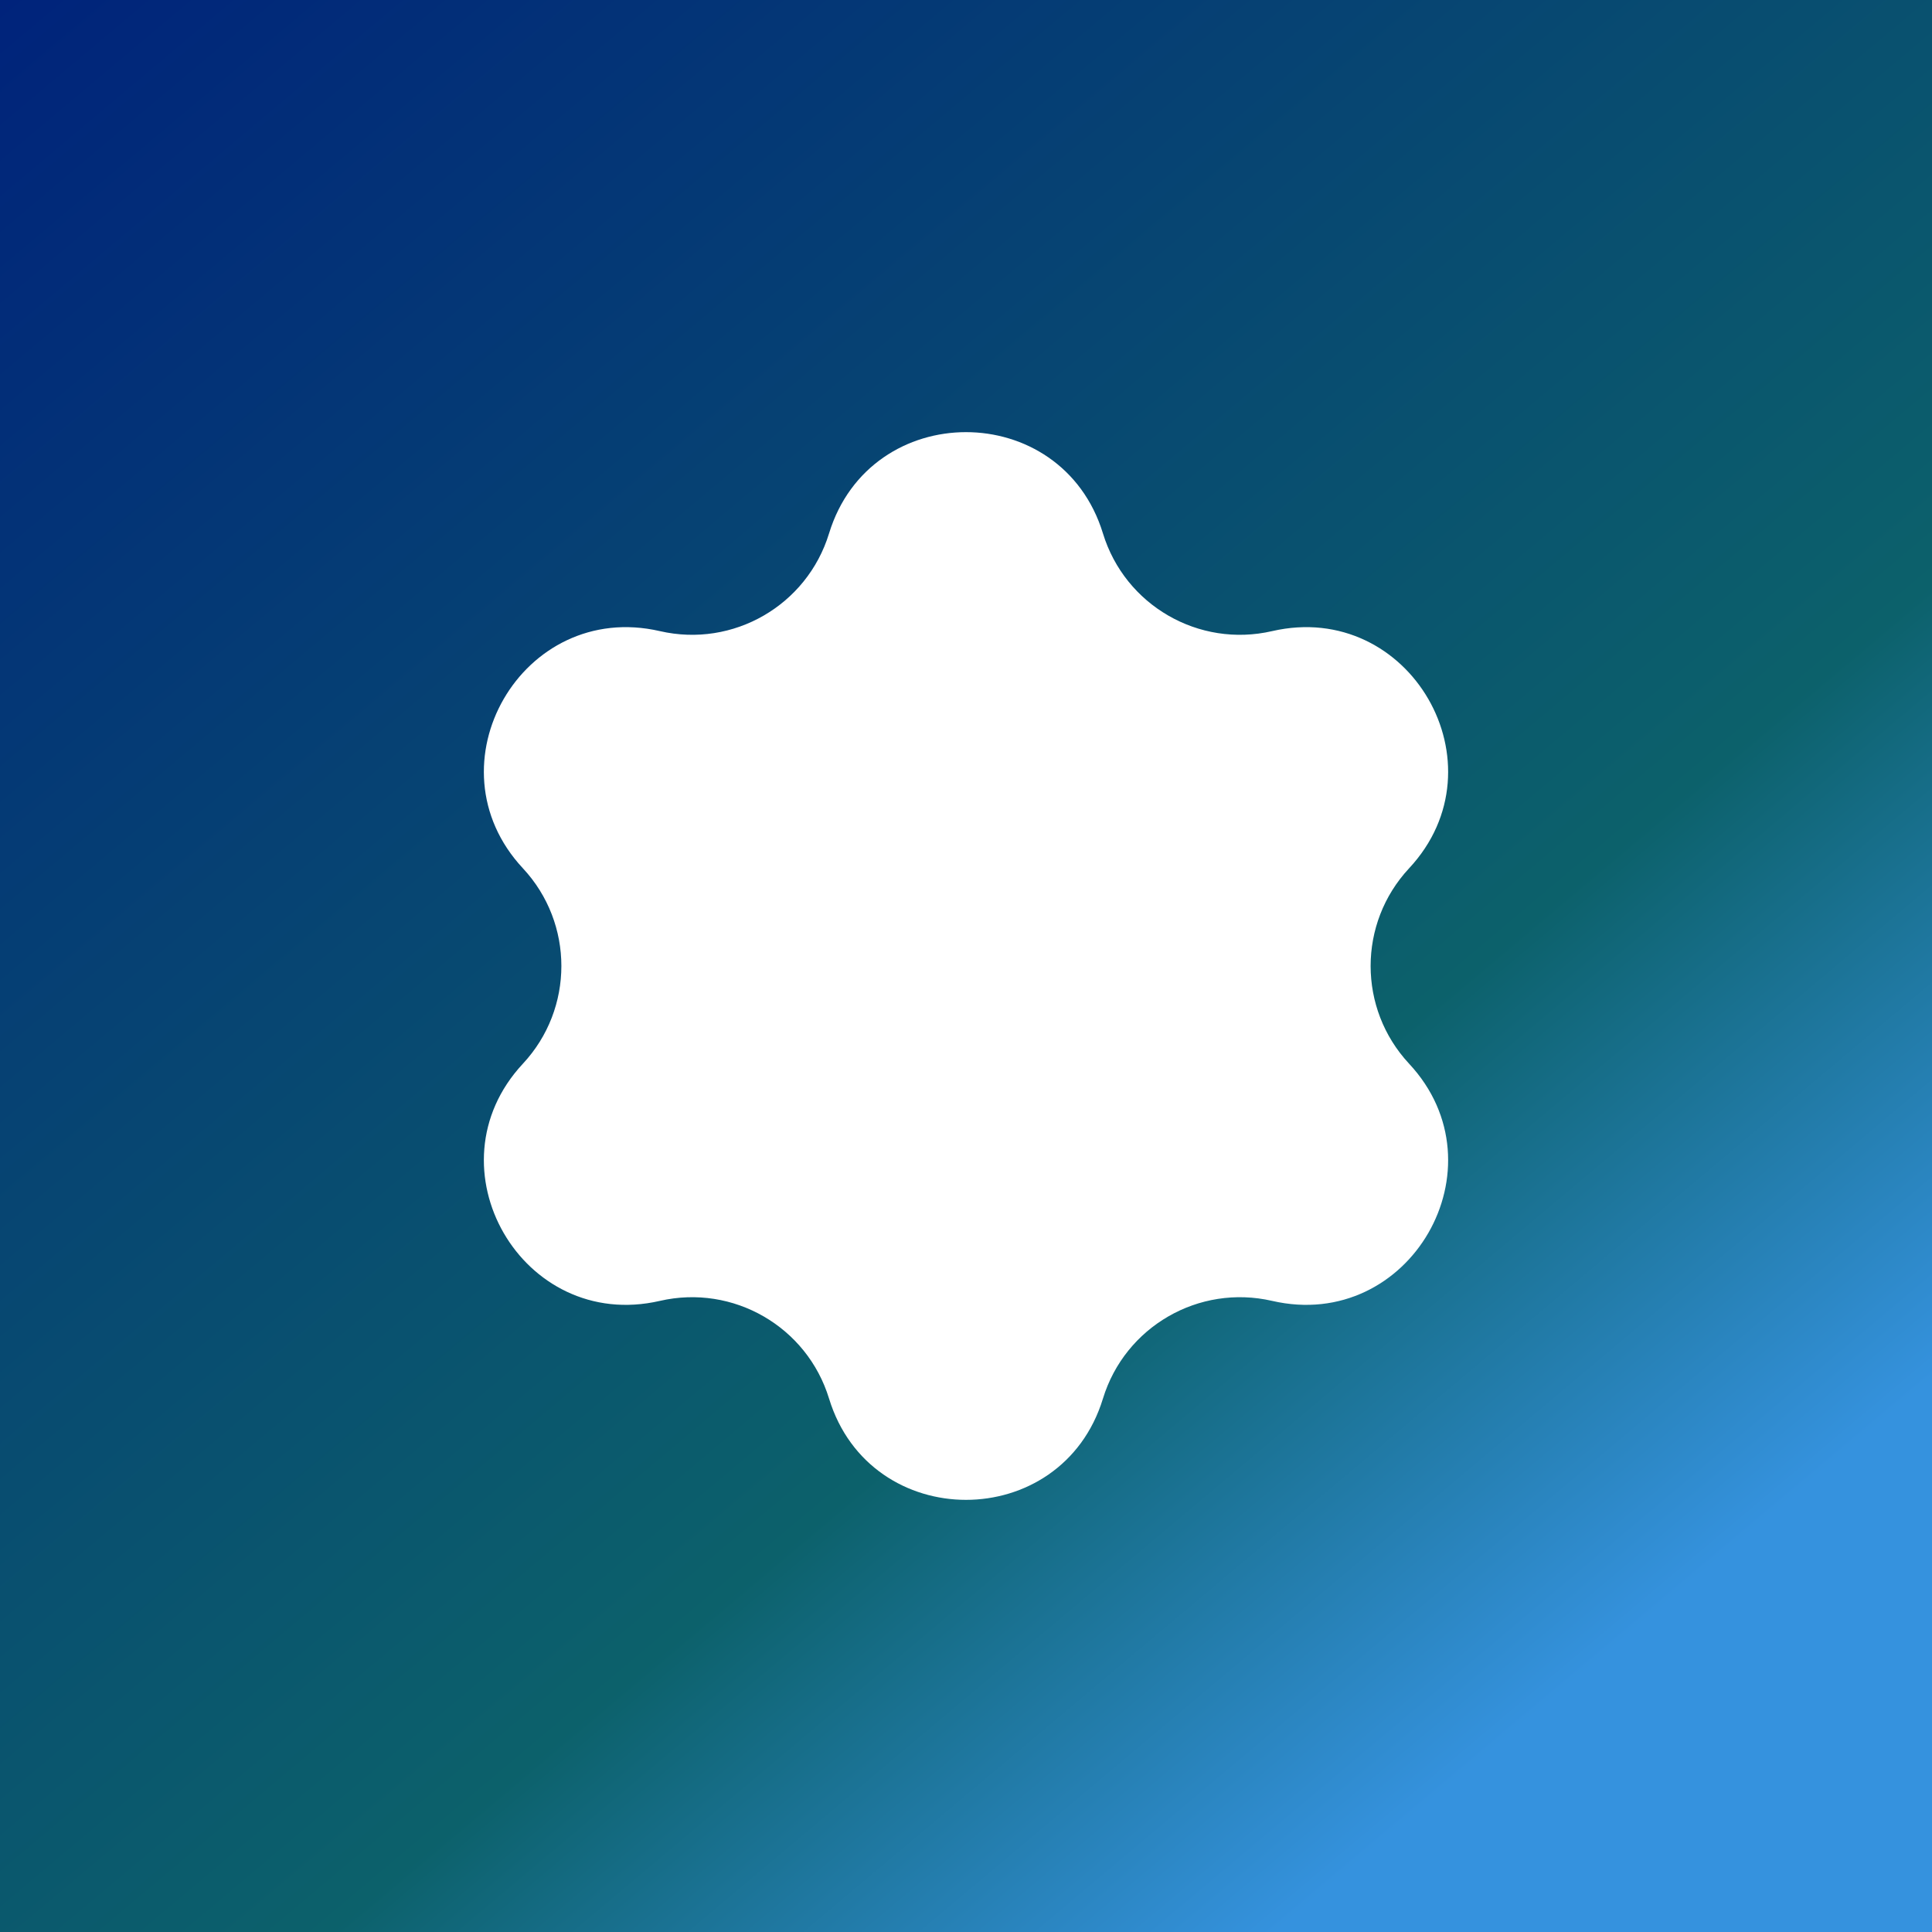 <svg width="45" height="45" viewBox="0 0 45 45" fill="none" xmlns="http://www.w3.org/2000/svg">
<rect x="0" y="0" width="45" height="45" fill="#808080" stroke="none"/>
<rect width="45" height="45" fill="url(#paint0_linear_2029_262)"/>
<path d="M19.31 12.425C20.273 9.279 24.727 9.279 25.69 12.425C26.203 14.1 27.923 15.094 29.63 14.7C32.836 13.96 35.064 17.818 32.82 20.225C31.626 21.507 31.626 23.493 32.82 24.775C35.064 27.182 32.836 31.04 29.63 30.3C27.923 29.907 26.203 30.9 25.69 32.575C24.727 35.721 20.273 35.721 19.31 32.575C18.797 30.9 17.077 29.907 15.37 30.3C12.164 31.04 9.936 27.182 12.18 24.775C13.374 23.493 13.374 21.507 12.18 20.225C9.936 17.818 12.164 13.96 15.37 14.7C17.077 15.094 18.797 14.1 19.31 12.425Z" fill="white"/>
<defs>
<linearGradient id="paint0_linear_2029_262" x1="34.5" y1="41" x2="0" y2="0" gradientUnits="userSpaceOnUse">
<stop stop-color="#3592DE"/>
<stop offset="0.265" stop-color="#0C616B"/>
<stop offset="1" stop-color="#00237B"/>
</linearGradient>
</defs>
</svg>
